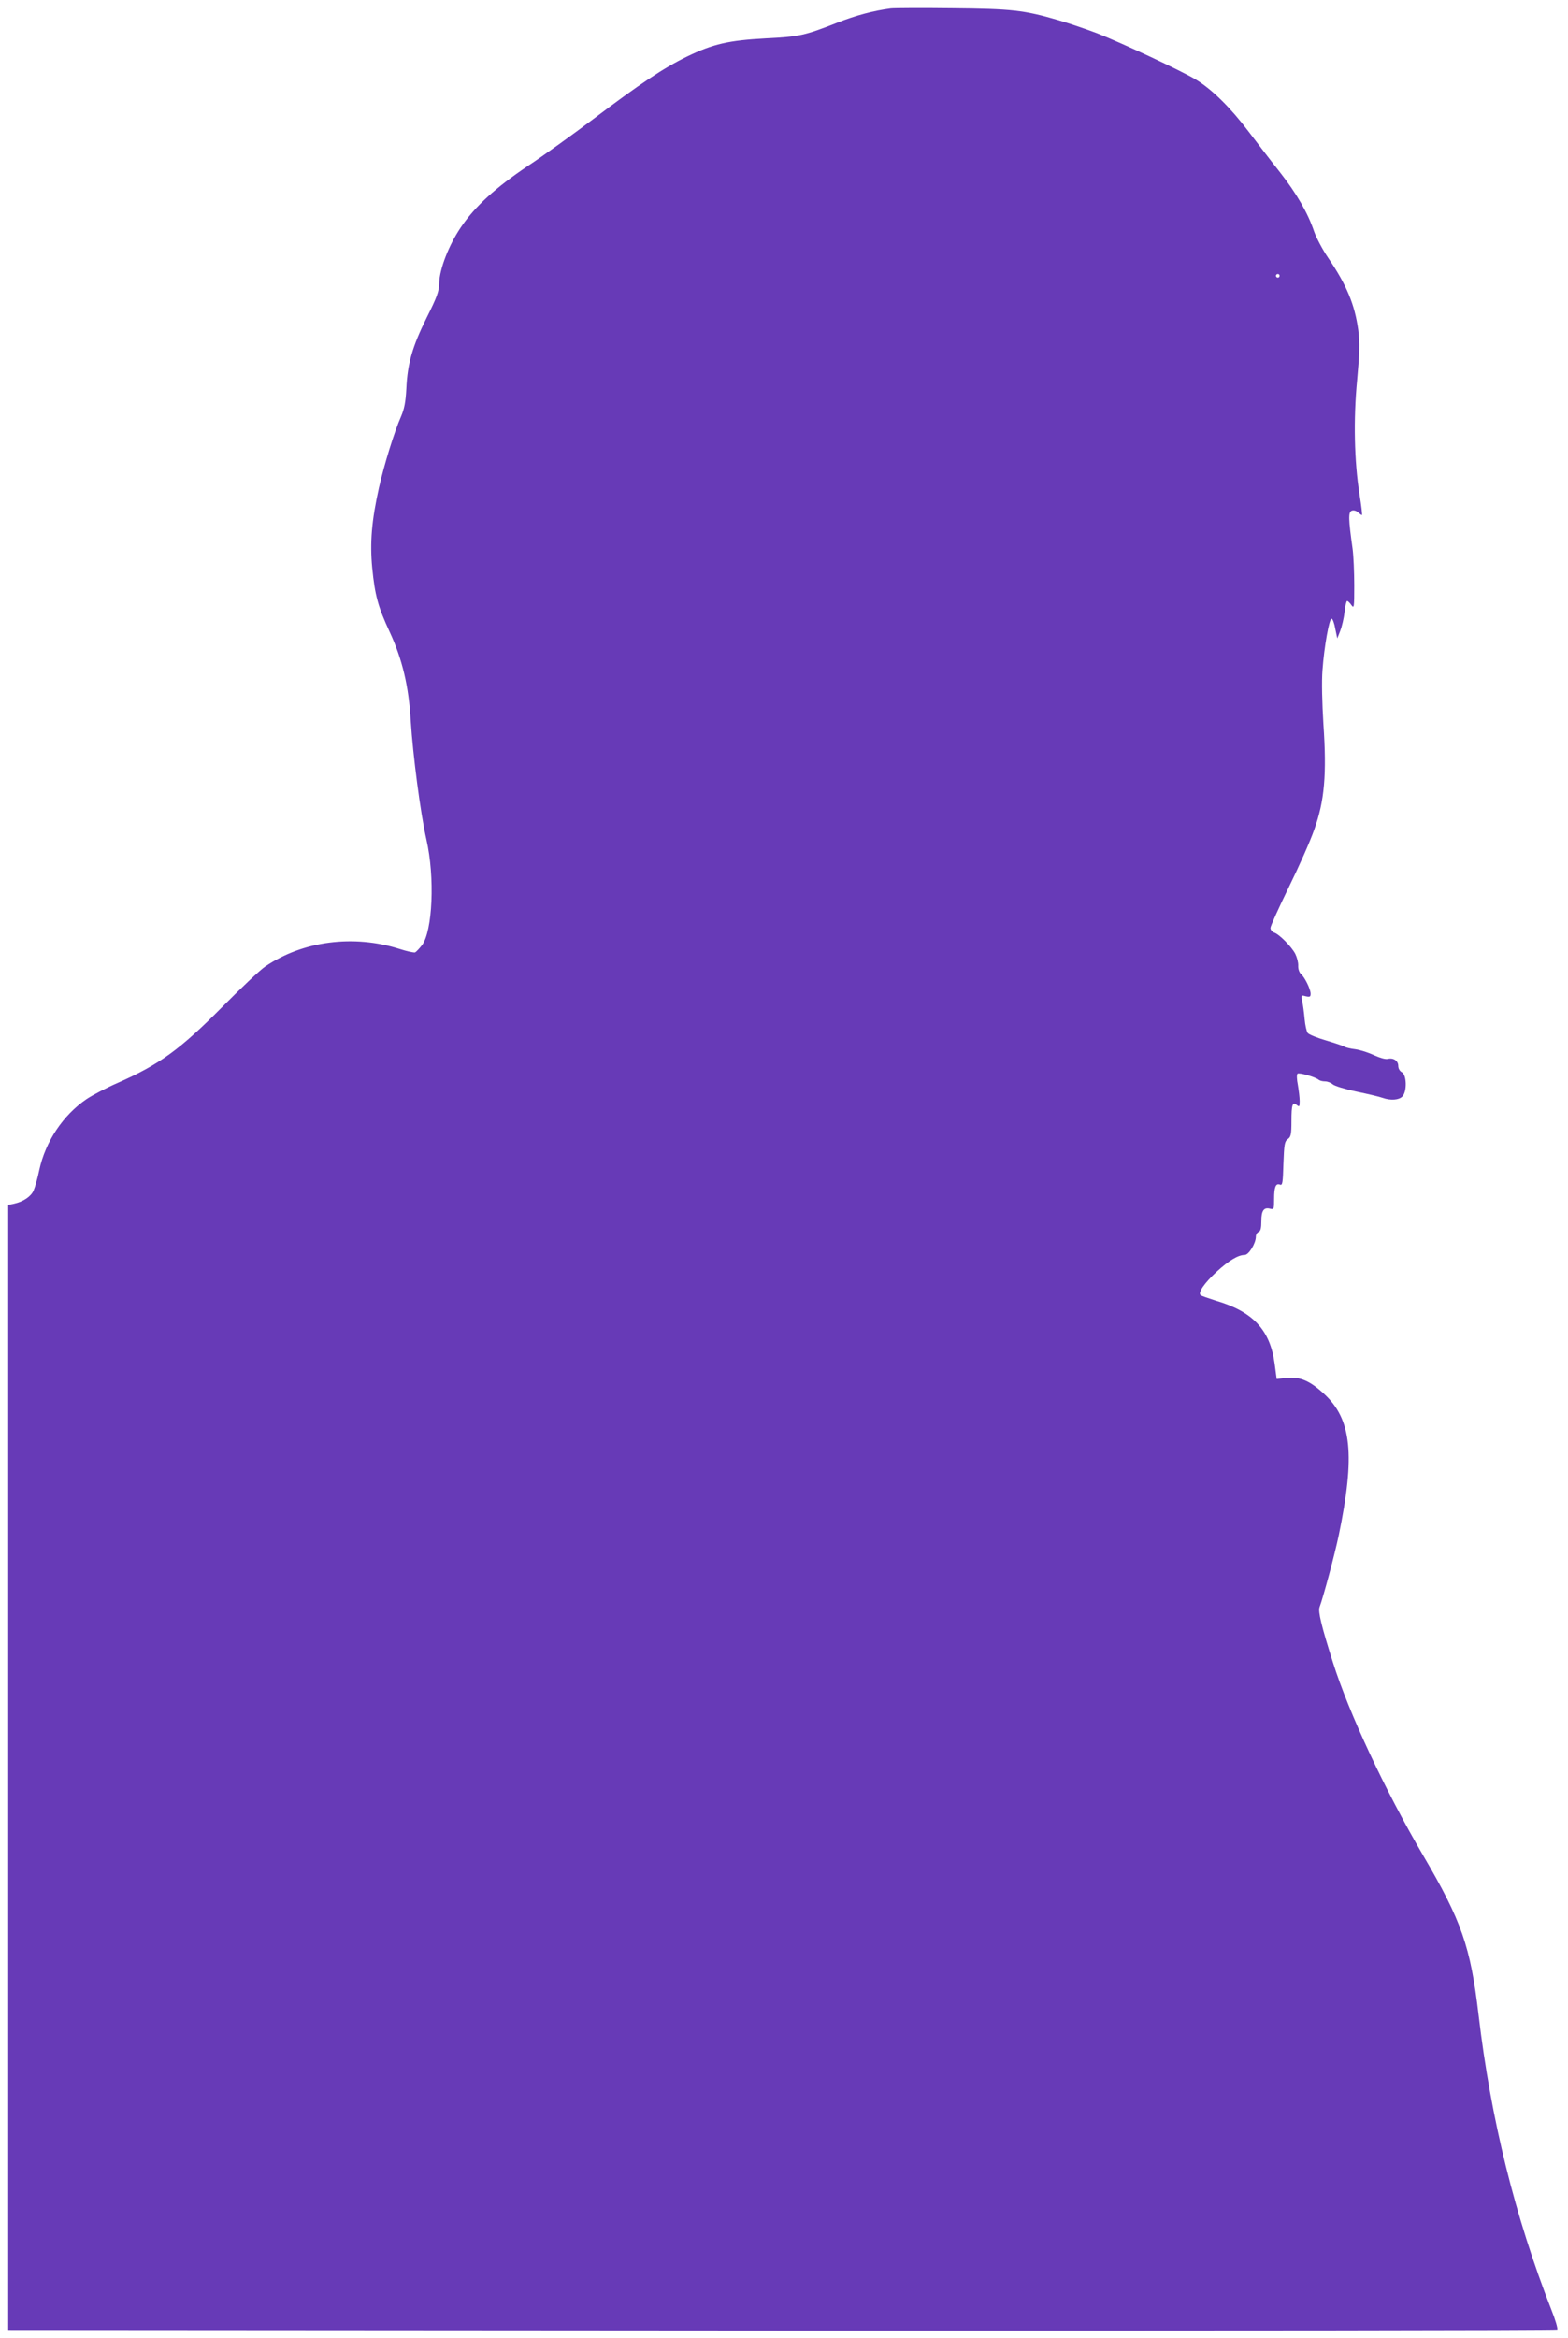 <?xml version="1.0" standalone="no"?>
<!DOCTYPE svg PUBLIC "-//W3C//DTD SVG 20010904//EN"
 "http://www.w3.org/TR/2001/REC-SVG-20010904/DTD/svg10.dtd">
<svg version="1.0" xmlns="http://www.w3.org/2000/svg"
 width="859pt" height="1280pt" viewBox="0 0 859 1280"
 preserveAspectRatio="xMidYMid meet">
<g transform="translate(0,1280) scale(0.1,-0.1)"
fill="#673ab7" stroke="none">
<path d="M4880 12754 c-93 -12 -191 -38 -293 -78 -178 -70 -208 -77 -392 -86
-204 -11 -290 -31 -430 -99 -130 -63 -262 -152 -515 -343 -113 -85 -274 -201
-359 -257 -177 -119 -288 -220 -366 -335 -66 -97 -117 -228 -119 -306 -1 -46
-12 -76 -69 -190 -77 -155 -105 -250 -111 -388 -4 -74 -11 -110 -29 -152 -37
-84 -92 -262 -121 -390 -40 -179 -50 -301 -37 -438 15 -153 32 -214 96 -352
69 -149 104 -296 115 -485 12 -189 53 -505 86 -651 47 -206 34 -501 -24 -578
-15 -19 -32 -37 -38 -40 -7 -2 -45 6 -85 19 -252 80 -530 44 -736 -96 -27 -18
-131 -116 -233 -219 -235 -237 -346 -317 -577 -419 -60 -26 -136 -66 -169 -88
-129 -88 -225 -232 -259 -389 -9 -44 -23 -93 -31 -111 -14 -33 -57 -62 -109
-73 l-30 -6 0 -3079 0 -3080 4239 -3 c2332 -1 4243 1 4247 5 4 5 -10 53 -32
108 -199 509 -332 1044 -399 1615 -44 374 -93 514 -305 875 -207 354 -405 776
-493 1055 -63 199 -82 278 -73 302 21 57 82 284 105 393 91 439 71 636 -81
775 -77 71 -131 94 -202 87 l-57 -6 -11 83 c-25 186 -119 286 -323 346 -41 13
-79 26 -83 30 -15 14 21 66 88 128 68 62 118 92 154 92 22 0 61 63 61 100 0
11 7 23 15 26 11 4 15 21 15 59 0 58 14 77 48 68 21 -5 22 -2 22 53 0 66 9 88
32 79 14 -6 16 10 19 114 4 106 6 122 24 135 17 12 20 26 20 99 0 91 6 107 30
87 13 -11 15 -8 15 22 0 20 -5 59 -10 89 -6 29 -7 56 -2 61 8 8 99 -18 116
-33 6 -5 21 -9 35 -9 13 0 32 -7 42 -16 10 -9 69 -27 131 -40 62 -13 126 -28
142 -34 45 -16 91 -12 109 8 26 28 23 118 -3 132 -12 6 -20 21 -20 35 0 28
-27 46 -58 38 -12 -3 -43 6 -74 20 -29 14 -75 29 -103 33 -27 3 -54 10 -60 14
-5 4 -50 19 -100 34 -49 14 -95 33 -101 41 -6 8 -14 43 -17 77 -3 35 -9 78
-13 97 -7 33 -6 34 19 27 23 -5 27 -3 27 14 0 25 -33 92 -54 109 -8 7 -15 27
-14 44 1 18 -7 47 -16 65 -20 39 -89 109 -117 117 -10 4 -19 15 -19 25 0 10
45 109 99 220 55 112 119 255 141 319 56 156 69 301 50 578 -7 113 -10 234 -5
295 9 126 37 284 50 281 6 -1 15 -26 20 -55 l11 -53 16 41 c9 23 20 69 24 103
3 33 10 61 14 61 4 0 15 -10 23 -22 15 -21 16 -14 16 107 0 72 -4 162 -9 200
-23 164 -24 201 -5 209 11 4 25 0 35 -9 9 -8 19 -15 21 -15 3 0 -3 51 -13 113
-29 182 -34 412 -13 628 14 153 15 201 6 272 -19 139 -63 246 -166 397 -30 44
-64 109 -76 143 -33 99 -96 208 -187 324 -47 59 -124 160 -172 223 -100 132
-200 230 -288 284 -79 48 -407 201 -542 254 -58 22 -152 54 -210 71 -191 56
-257 63 -585 66 -165 2 -316 1 -335 -1z m2130 -1464 c0 -5 -4 -10 -10 -10 -5
0 -10 5 -10 10 0 6 5 10 10 10 6 0 10 -4 10 -10z"/>
</g>
</svg>
